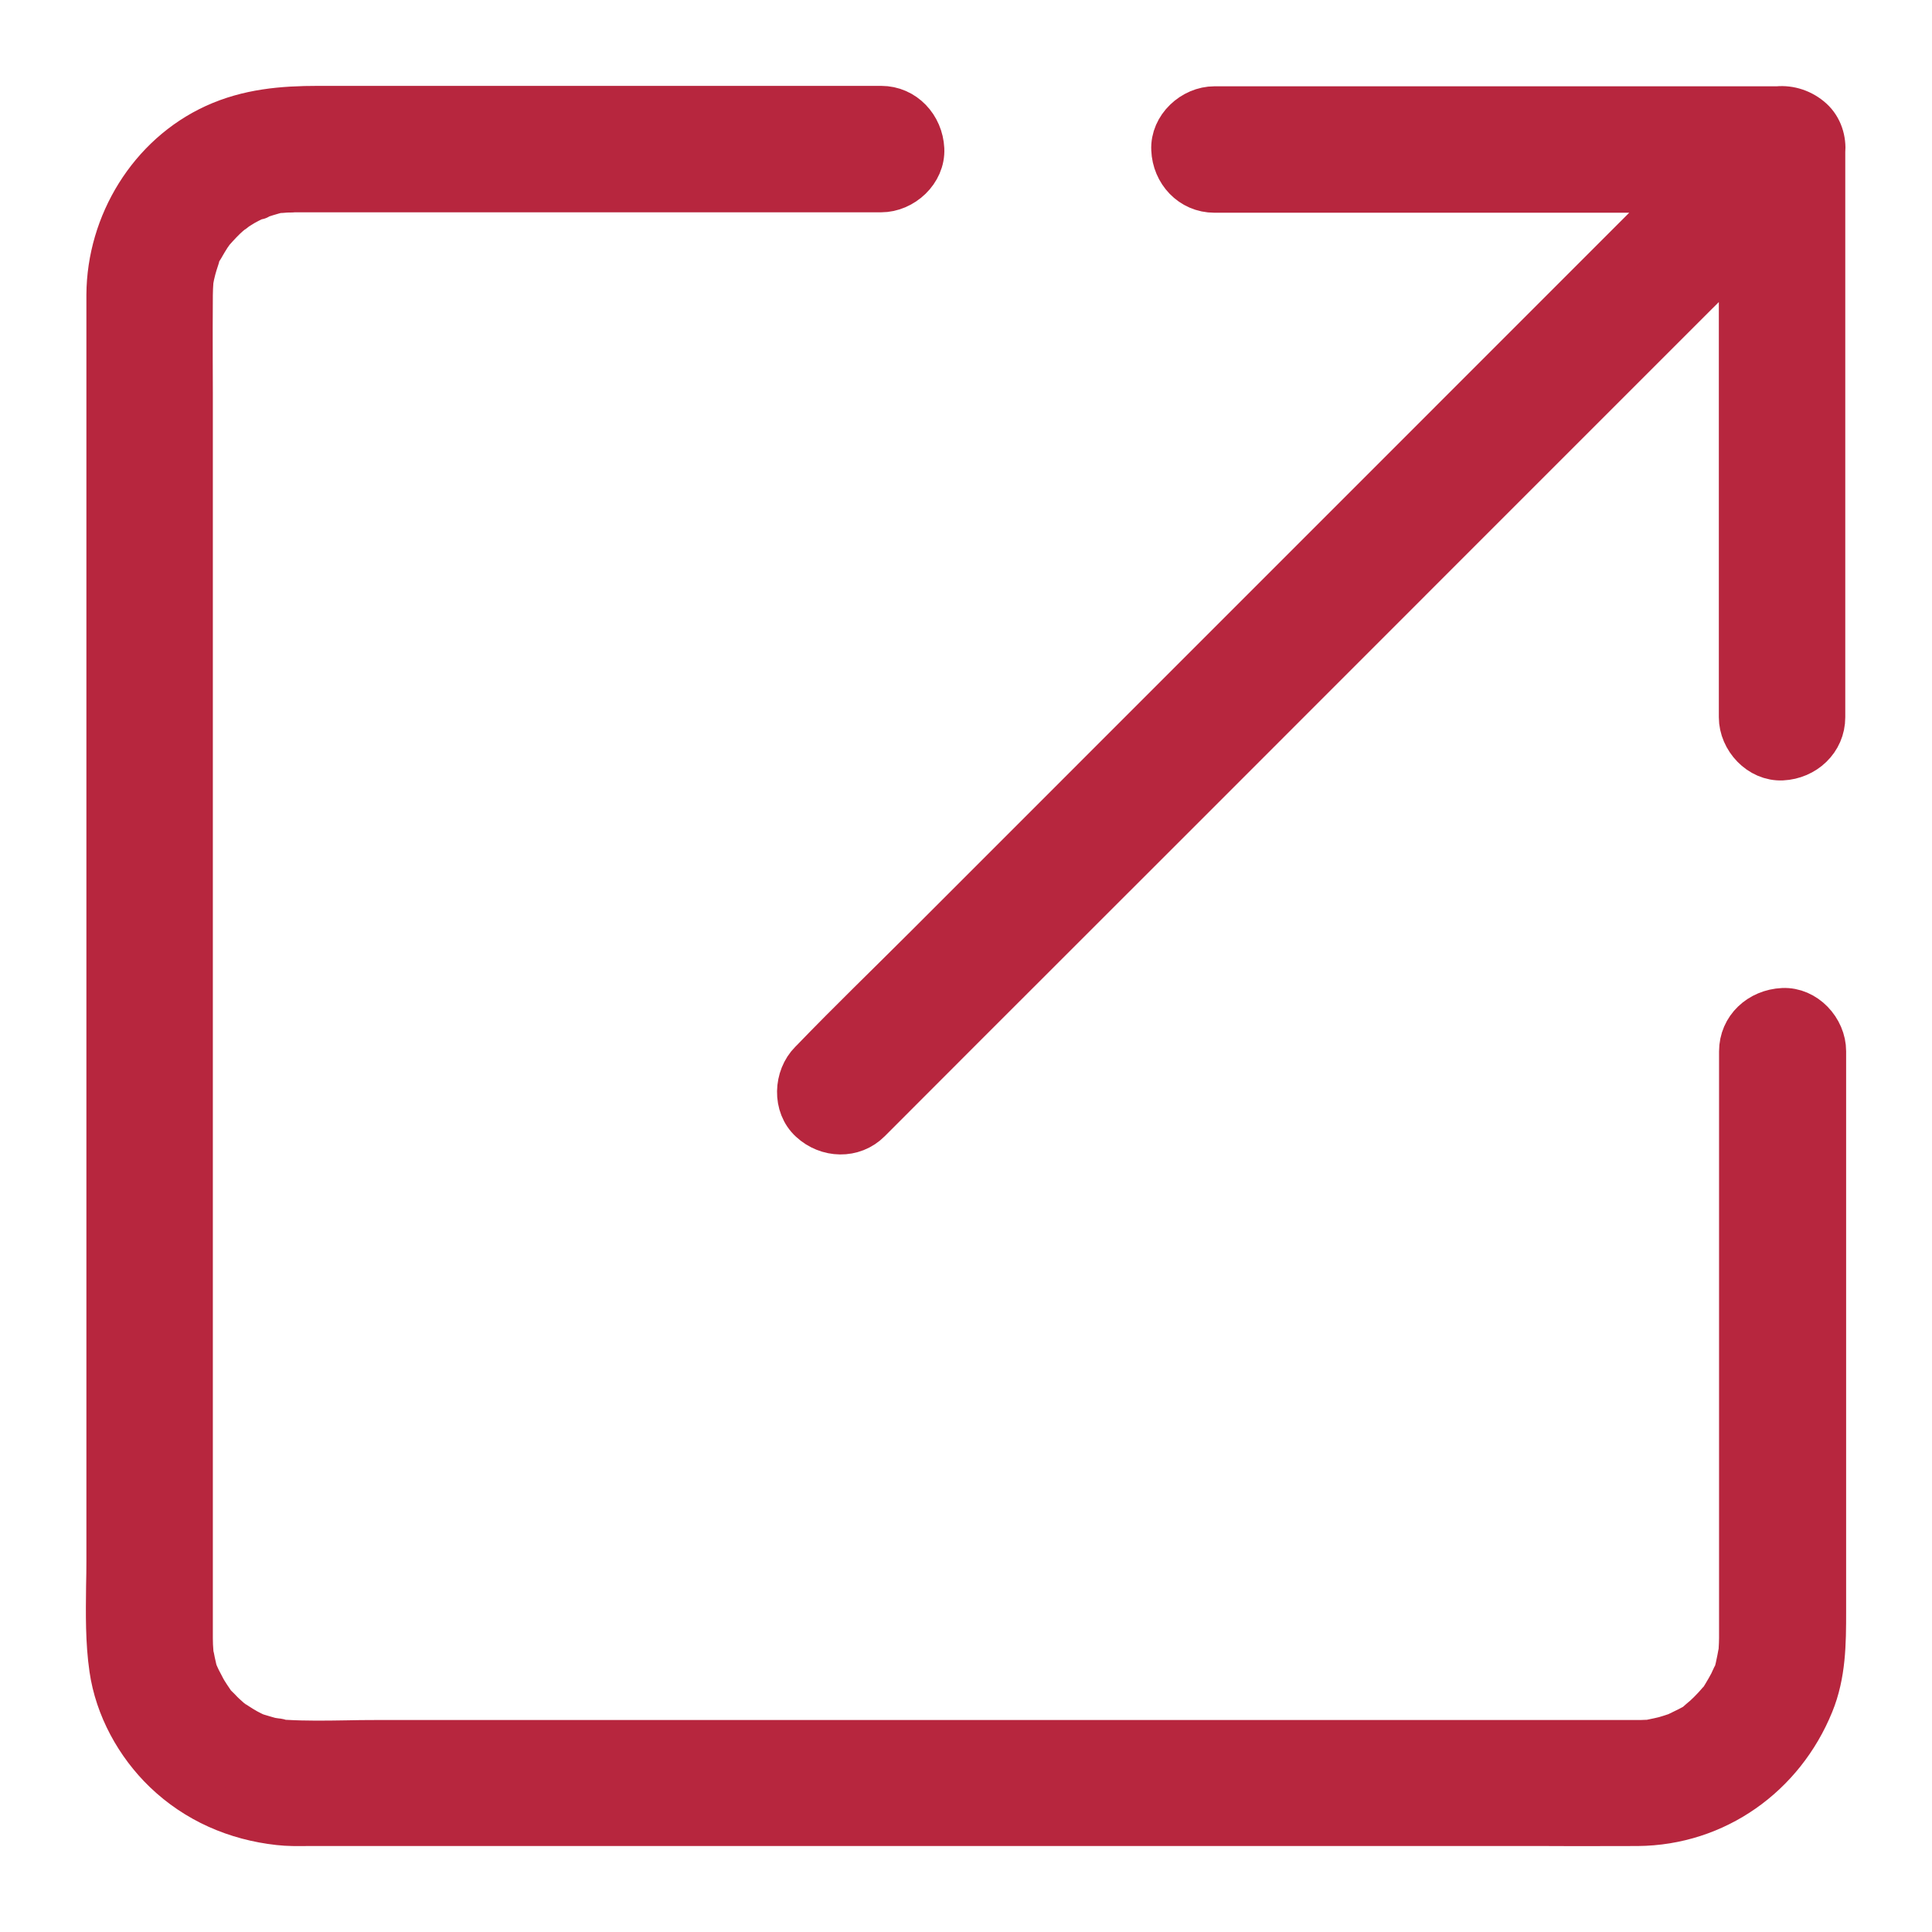 <svg width="18" height="18" viewBox="0 0 18 18" fill="none" xmlns="http://www.w3.org/2000/svg">
<path fill-rule="evenodd" clip-rule="evenodd" d="M2.626 16.221C2.628 16.221 2.63 16.222 2.633 16.223C2.631 16.222 2.628 16.221 2.626 16.221ZM2.626 16.221C2.612 16.216 2.598 16.213 2.583 16.21C2.587 16.209 2.6 16.212 2.626 16.221ZM1.851 15.63C1.842 15.611 1.838 15.601 1.838 15.601C1.838 15.601 1.841 15.61 1.849 15.626L1.851 15.63ZM2.389 1.848C2.402 1.847 2.406 1.846 2.404 1.846C2.403 1.846 2.397 1.846 2.389 1.848ZM8.102 10.444L8.102 10.444L8.975 9.57L11.072 7.474L13.608 4.937L15.8 2.745C15.937 2.608 16.076 2.471 16.214 2.334V6.682C16.214 6.886 16.393 7.081 16.604 7.071C16.814 7.061 16.992 6.9 16.992 6.682V1.418C17.002 1.306 16.967 1.191 16.882 1.113C16.792 1.031 16.674 0.993 16.561 1.004H11.315C11.111 1.004 10.916 1.183 10.926 1.393C10.934 1.603 11.095 1.782 11.315 1.782H15.662L8.633 8.812C8.279 9.166 7.916 9.516 7.567 9.878L7.552 9.893C7.408 10.037 7.396 10.302 7.552 10.444C7.707 10.588 7.949 10.598 8.102 10.444ZM16.216 11.323V9.796L16.216 9.796C16.216 9.576 16.393 9.415 16.611 9.405C16.821 9.395 17 9.59 17 9.794V15.017C17 15.309 16.998 15.599 16.885 15.875C16.613 16.544 15.987 16.993 15.257 16.999C15.066 17 14.874 17 14.683 17C14.588 16.999 14.492 16.999 14.396 16.999H2.928C2.906 16.999 2.884 16.999 2.862 16.999C2.773 17 2.685 17.001 2.598 16.991C2.197 16.947 1.827 16.787 1.534 16.505C1.273 16.254 1.084 15.908 1.032 15.548C0.995 15.294 0.999 15.035 1.002 14.778C1.004 14.7 1.005 14.622 1.005 14.544V2.745C1.009 2.083 1.394 1.447 2.001 1.169C2.312 1.027 2.631 1 2.965 1H8.209C8.427 1 8.588 1.179 8.598 1.389C8.608 1.599 8.413 1.778 8.209 1.778H2.745C2.728 1.78 2.708 1.78 2.691 1.78C2.67 1.78 2.646 1.782 2.625 1.784C2.543 1.792 2.633 1.776 2.637 1.782C2.628 1.768 2.484 1.814 2.435 1.83C2.428 1.832 2.423 1.834 2.421 1.835C2.407 1.838 2.396 1.844 2.384 1.848L2.382 1.848C2.366 1.855 2.359 1.858 2.359 1.858C2.359 1.858 2.367 1.855 2.384 1.848L2.384 1.848L2.389 1.848C2.383 1.849 2.376 1.851 2.37 1.854C2.337 1.87 2.302 1.887 2.269 1.906C2.236 1.926 2.203 1.947 2.172 1.969C2.164 1.974 2.139 1.989 2.139 1.989L2.16 1.977C2.202 1.951 2.172 1.972 2.152 1.986C2.147 1.99 2.142 1.993 2.141 1.994C2.083 2.044 2.033 2.099 1.983 2.155C1.985 2.153 1.986 2.151 1.987 2.15C2.012 2.103 1.925 2.222 1.981 2.157C1.982 2.157 1.983 2.156 1.983 2.155C1.973 2.171 1.96 2.186 1.95 2.202C1.932 2.231 1.913 2.261 1.897 2.29C1.895 2.295 1.89 2.302 1.884 2.312C1.874 2.327 1.862 2.346 1.853 2.363C1.85 2.36 1.837 2.387 1.841 2.403L1.841 2.404L1.841 2.403C1.839 2.394 1.845 2.379 1.853 2.363C1.855 2.364 1.854 2.373 1.847 2.395C1.841 2.416 1.833 2.436 1.827 2.457C1.816 2.49 1.808 2.525 1.8 2.558C1.796 2.574 1.794 2.591 1.79 2.609C1.79 2.611 1.79 2.612 1.789 2.614C1.79 2.608 1.79 2.603 1.79 2.597C1.794 2.54 1.77 2.688 1.789 2.614C1.786 2.659 1.783 2.704 1.783 2.751C1.781 2.952 1.782 3.153 1.782 3.354C1.782 3.454 1.783 3.555 1.783 3.655V15.262C1.783 15.307 1.785 15.352 1.789 15.396C1.789 15.4 1.789 15.403 1.789 15.405L1.788 15.402C1.787 15.387 1.785 15.371 1.785 15.371C1.783 15.372 1.785 15.387 1.788 15.402C1.79 15.414 1.791 15.425 1.791 15.425L1.789 15.405C1.792 15.419 1.795 15.432 1.796 15.435C1.8 15.459 1.835 15.643 1.859 15.647C1.856 15.641 1.853 15.635 1.851 15.63L1.86 15.649C1.87 15.669 1.88 15.686 1.89 15.706C1.907 15.741 1.927 15.774 1.948 15.805C1.958 15.82 1.967 15.834 1.977 15.848C2.018 15.91 1.962 15.83 1.962 15.83C1.96 15.842 2.019 15.9 2.04 15.92C2.042 15.922 2.044 15.924 2.045 15.925C2.074 15.957 2.106 15.986 2.137 16.013C2.139 16.015 2.144 16.02 2.15 16.025C2.117 16.006 2.17 16.046 2.176 16.046C2.173 16.046 2.16 16.035 2.15 16.025C2.152 16.027 2.155 16.028 2.158 16.03C2.222 16.073 2.284 16.114 2.354 16.147C2.363 16.151 2.372 16.155 2.38 16.159C2.376 16.157 2.372 16.156 2.368 16.154C2.364 16.153 2.361 16.151 2.356 16.149C2.356 16.15 2.361 16.152 2.368 16.154C2.407 16.171 2.414 16.174 2.389 16.163C2.386 16.161 2.383 16.16 2.38 16.159C2.391 16.162 2.402 16.166 2.405 16.167C2.442 16.178 2.481 16.19 2.518 16.2C2.538 16.204 2.56 16.207 2.583 16.21C2.577 16.212 2.588 16.218 2.607 16.219C2.614 16.22 2.62 16.22 2.626 16.221L2.626 16.221L2.626 16.221C2.637 16.221 2.649 16.222 2.66 16.223C2.848 16.234 3.039 16.231 3.228 16.228C3.316 16.226 3.405 16.225 3.492 16.225H15.246C15.277 16.225 15.306 16.225 15.337 16.223C15.342 16.223 15.351 16.223 15.36 16.222L15.368 16.222C15.359 16.224 15.364 16.224 15.375 16.222C15.394 16.222 15.414 16.221 15.417 16.215C15.417 16.215 15.391 16.22 15.375 16.222H15.368C15.372 16.221 15.38 16.22 15.392 16.217C15.43 16.209 15.467 16.202 15.506 16.192C15.543 16.182 15.58 16.169 15.617 16.157C15.62 16.156 15.623 16.155 15.626 16.154C15.614 16.161 15.599 16.168 15.596 16.167C15.605 16.17 15.664 16.143 15.626 16.154C15.629 16.153 15.632 16.151 15.635 16.149C15.638 16.148 15.641 16.146 15.642 16.145C15.648 16.143 15.658 16.138 15.671 16.131C15.732 16.102 15.862 16.039 15.86 16.013C15.86 16.013 15.784 16.075 15.841 16.027C15.854 16.015 15.868 16.005 15.88 15.994C15.909 15.968 15.936 15.941 15.961 15.914C15.979 15.896 15.994 15.877 16.012 15.857C16.021 15.847 16.028 15.841 16.031 15.838C16.021 15.854 16.011 15.867 16.006 15.867C16.017 15.867 16.047 15.825 16.031 15.838C16.045 15.817 16.06 15.79 16.064 15.784C16.084 15.752 16.103 15.717 16.121 15.684C16.131 15.665 16.138 15.645 16.148 15.626C16.173 15.572 16.14 15.647 16.138 15.647C16.166 15.643 16.201 15.437 16.206 15.41C16.207 15.406 16.209 15.401 16.21 15.397C16.208 15.413 16.207 15.421 16.207 15.421L16.21 15.396C16.229 15.36 16.217 15.377 16.21 15.397L16.21 15.395C16.21 15.385 16.212 15.377 16.212 15.367C16.214 15.332 16.216 15.297 16.216 15.26V11.323Z" fill="#B7263E" stroke="#B7263E" stroke-width="0.4" stroke-linejoin="round"/>
</svg>
